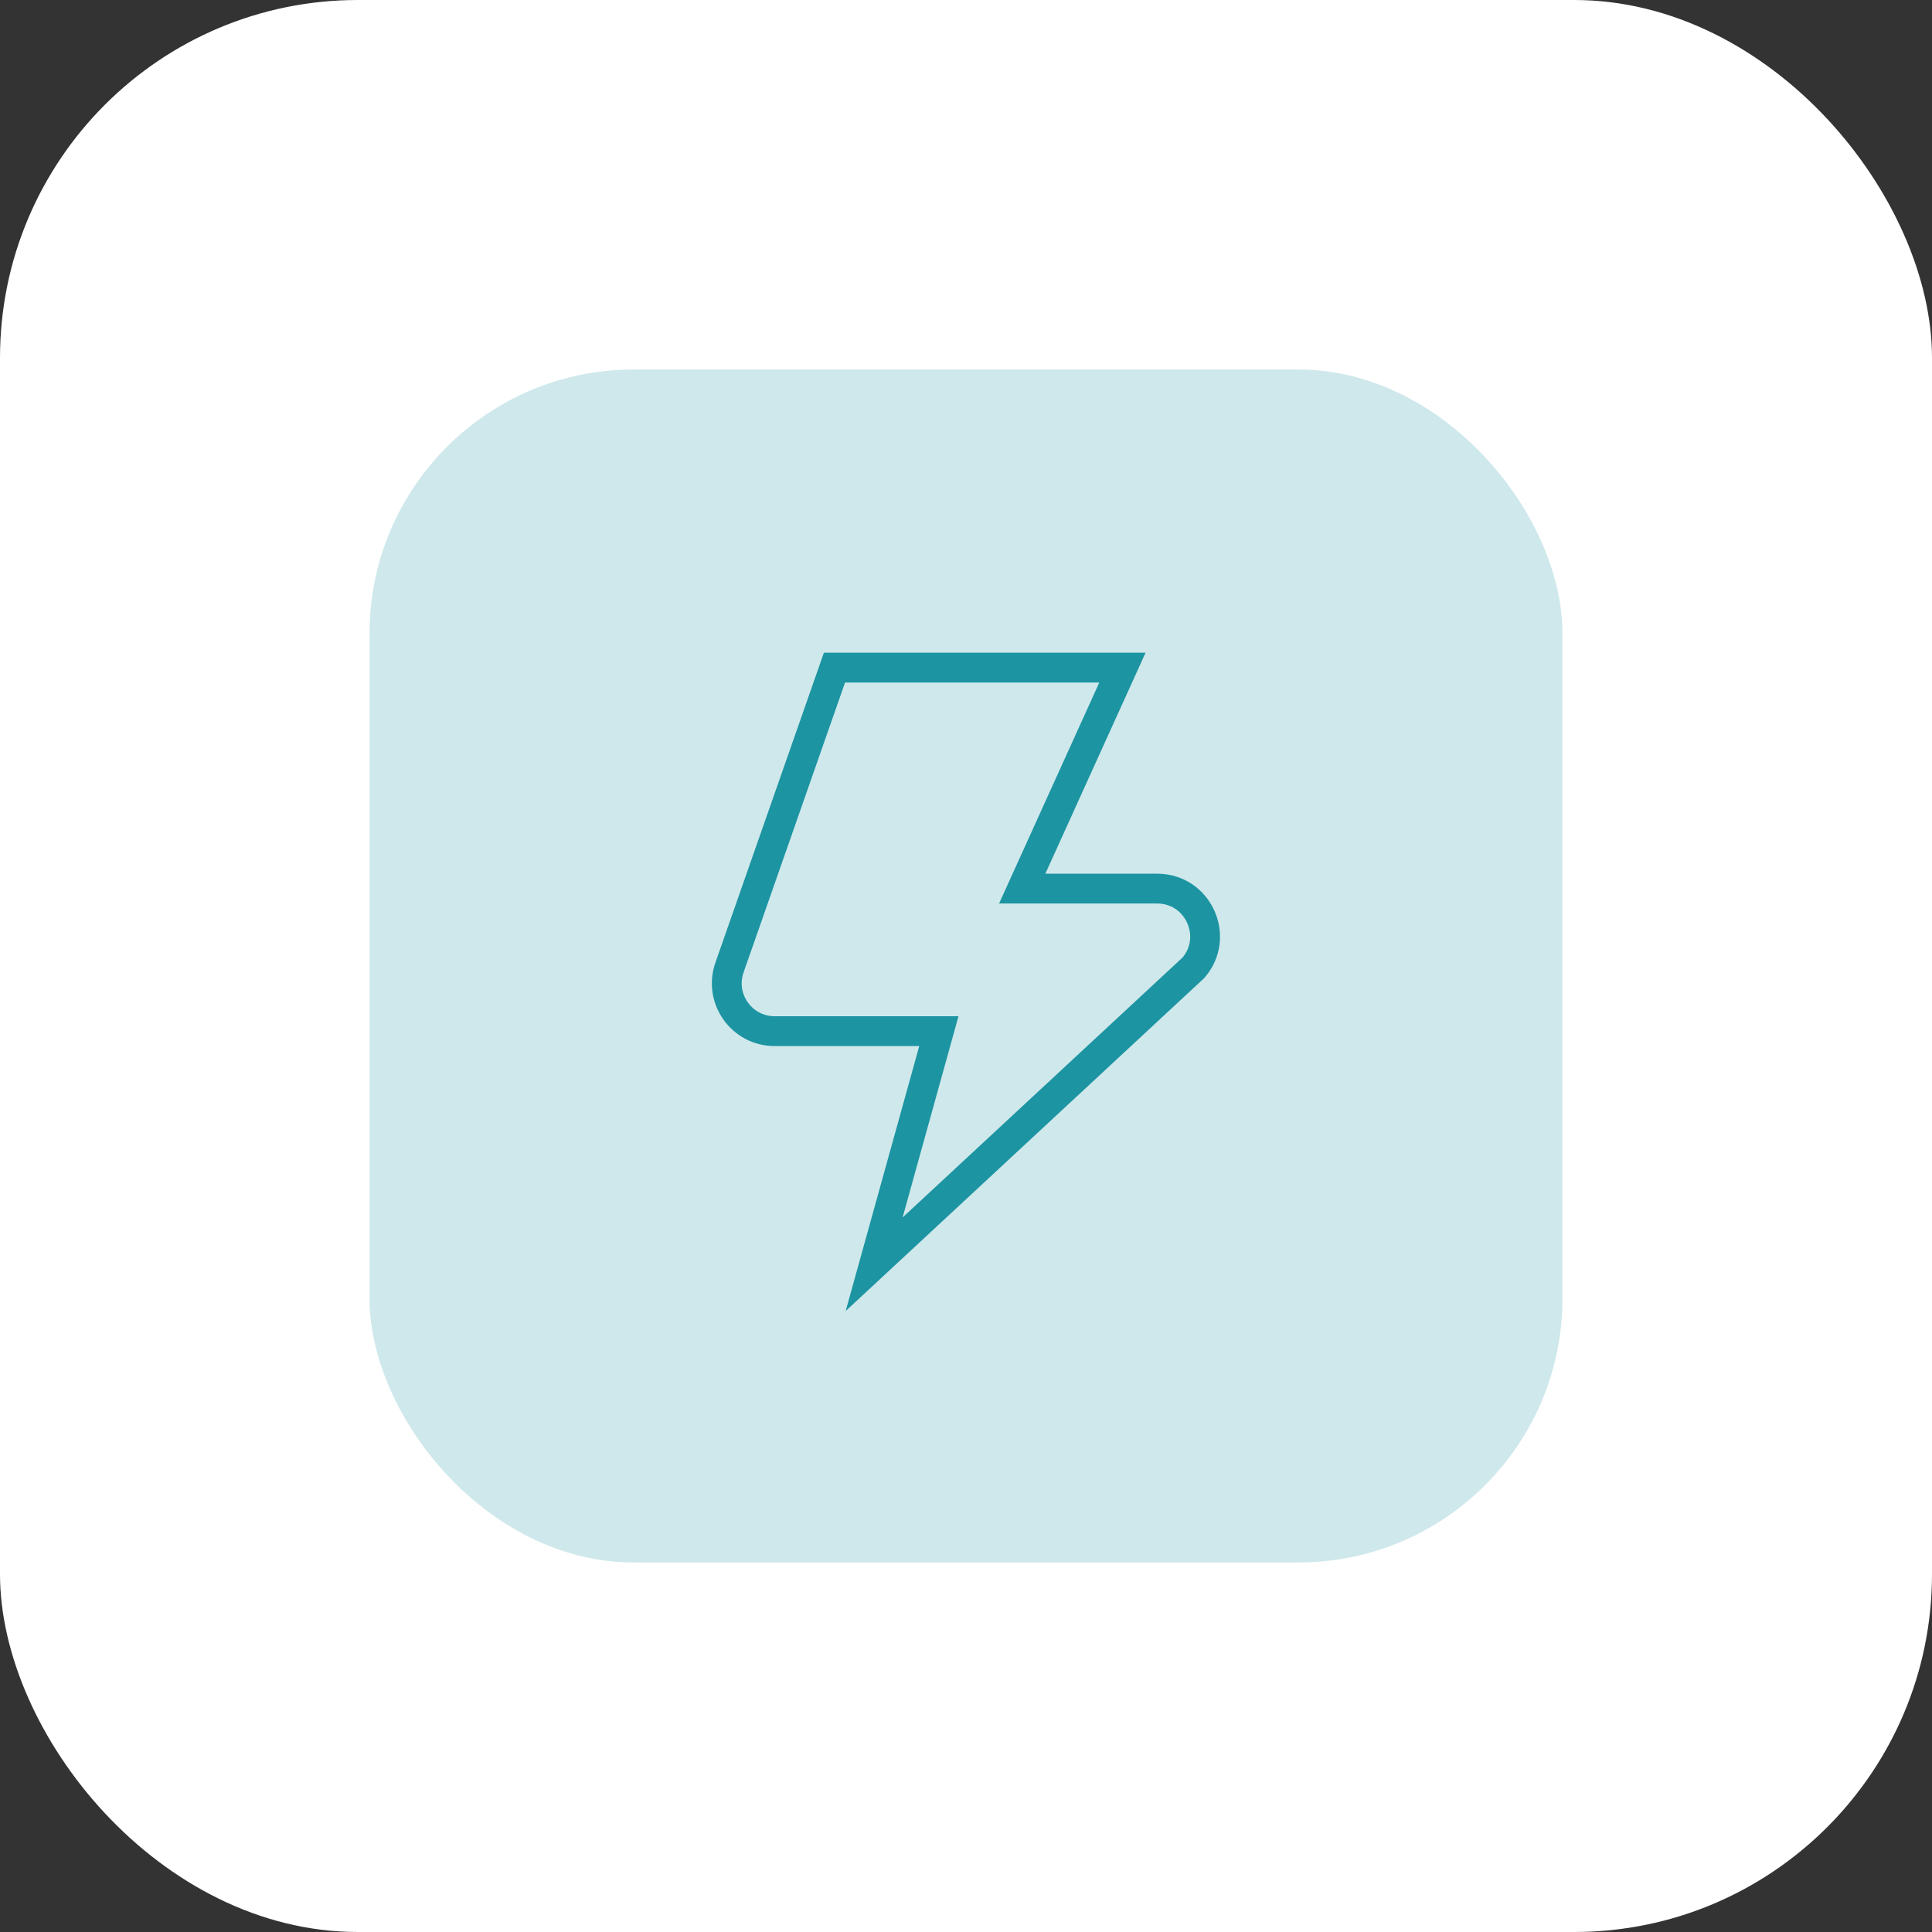 <?xml version="1.0" encoding="UTF-8"?>
<svg id="Layer_2" data-name="Layer 2" xmlns="http://www.w3.org/2000/svg" viewBox="0 0 129.56 129.56">
  <rect x="0" y="0" width="129.56" height="129.56" fill="#333333" stroke="none"/>
  <g id="Layer_1-2" data-name="Layer 1">
    <g>
      <g>
        <rect width="129.56" height="129.56" rx="24" ry="24" fill="#fff"/>
        <rect x="24.78" y="24.78" width="80" height="80" rx="17.71" ry="17.71" fill="#cfe8eb"/>
      </g>
      <path d="M58.62,84.78l4.34-15.63h-11.01c-2.21,0-3.76-2.18-3.03-4.27l7.04-20.11h19.31l-6.72,14.82h9.05c2.75,0,4.22,3.23,2.43,5.31l-21.41,19.88Z" fill="none" stroke="#1c94a2" stroke-miterlimit="10" stroke-width="2"/>
    </g>
  </g>
</svg>
